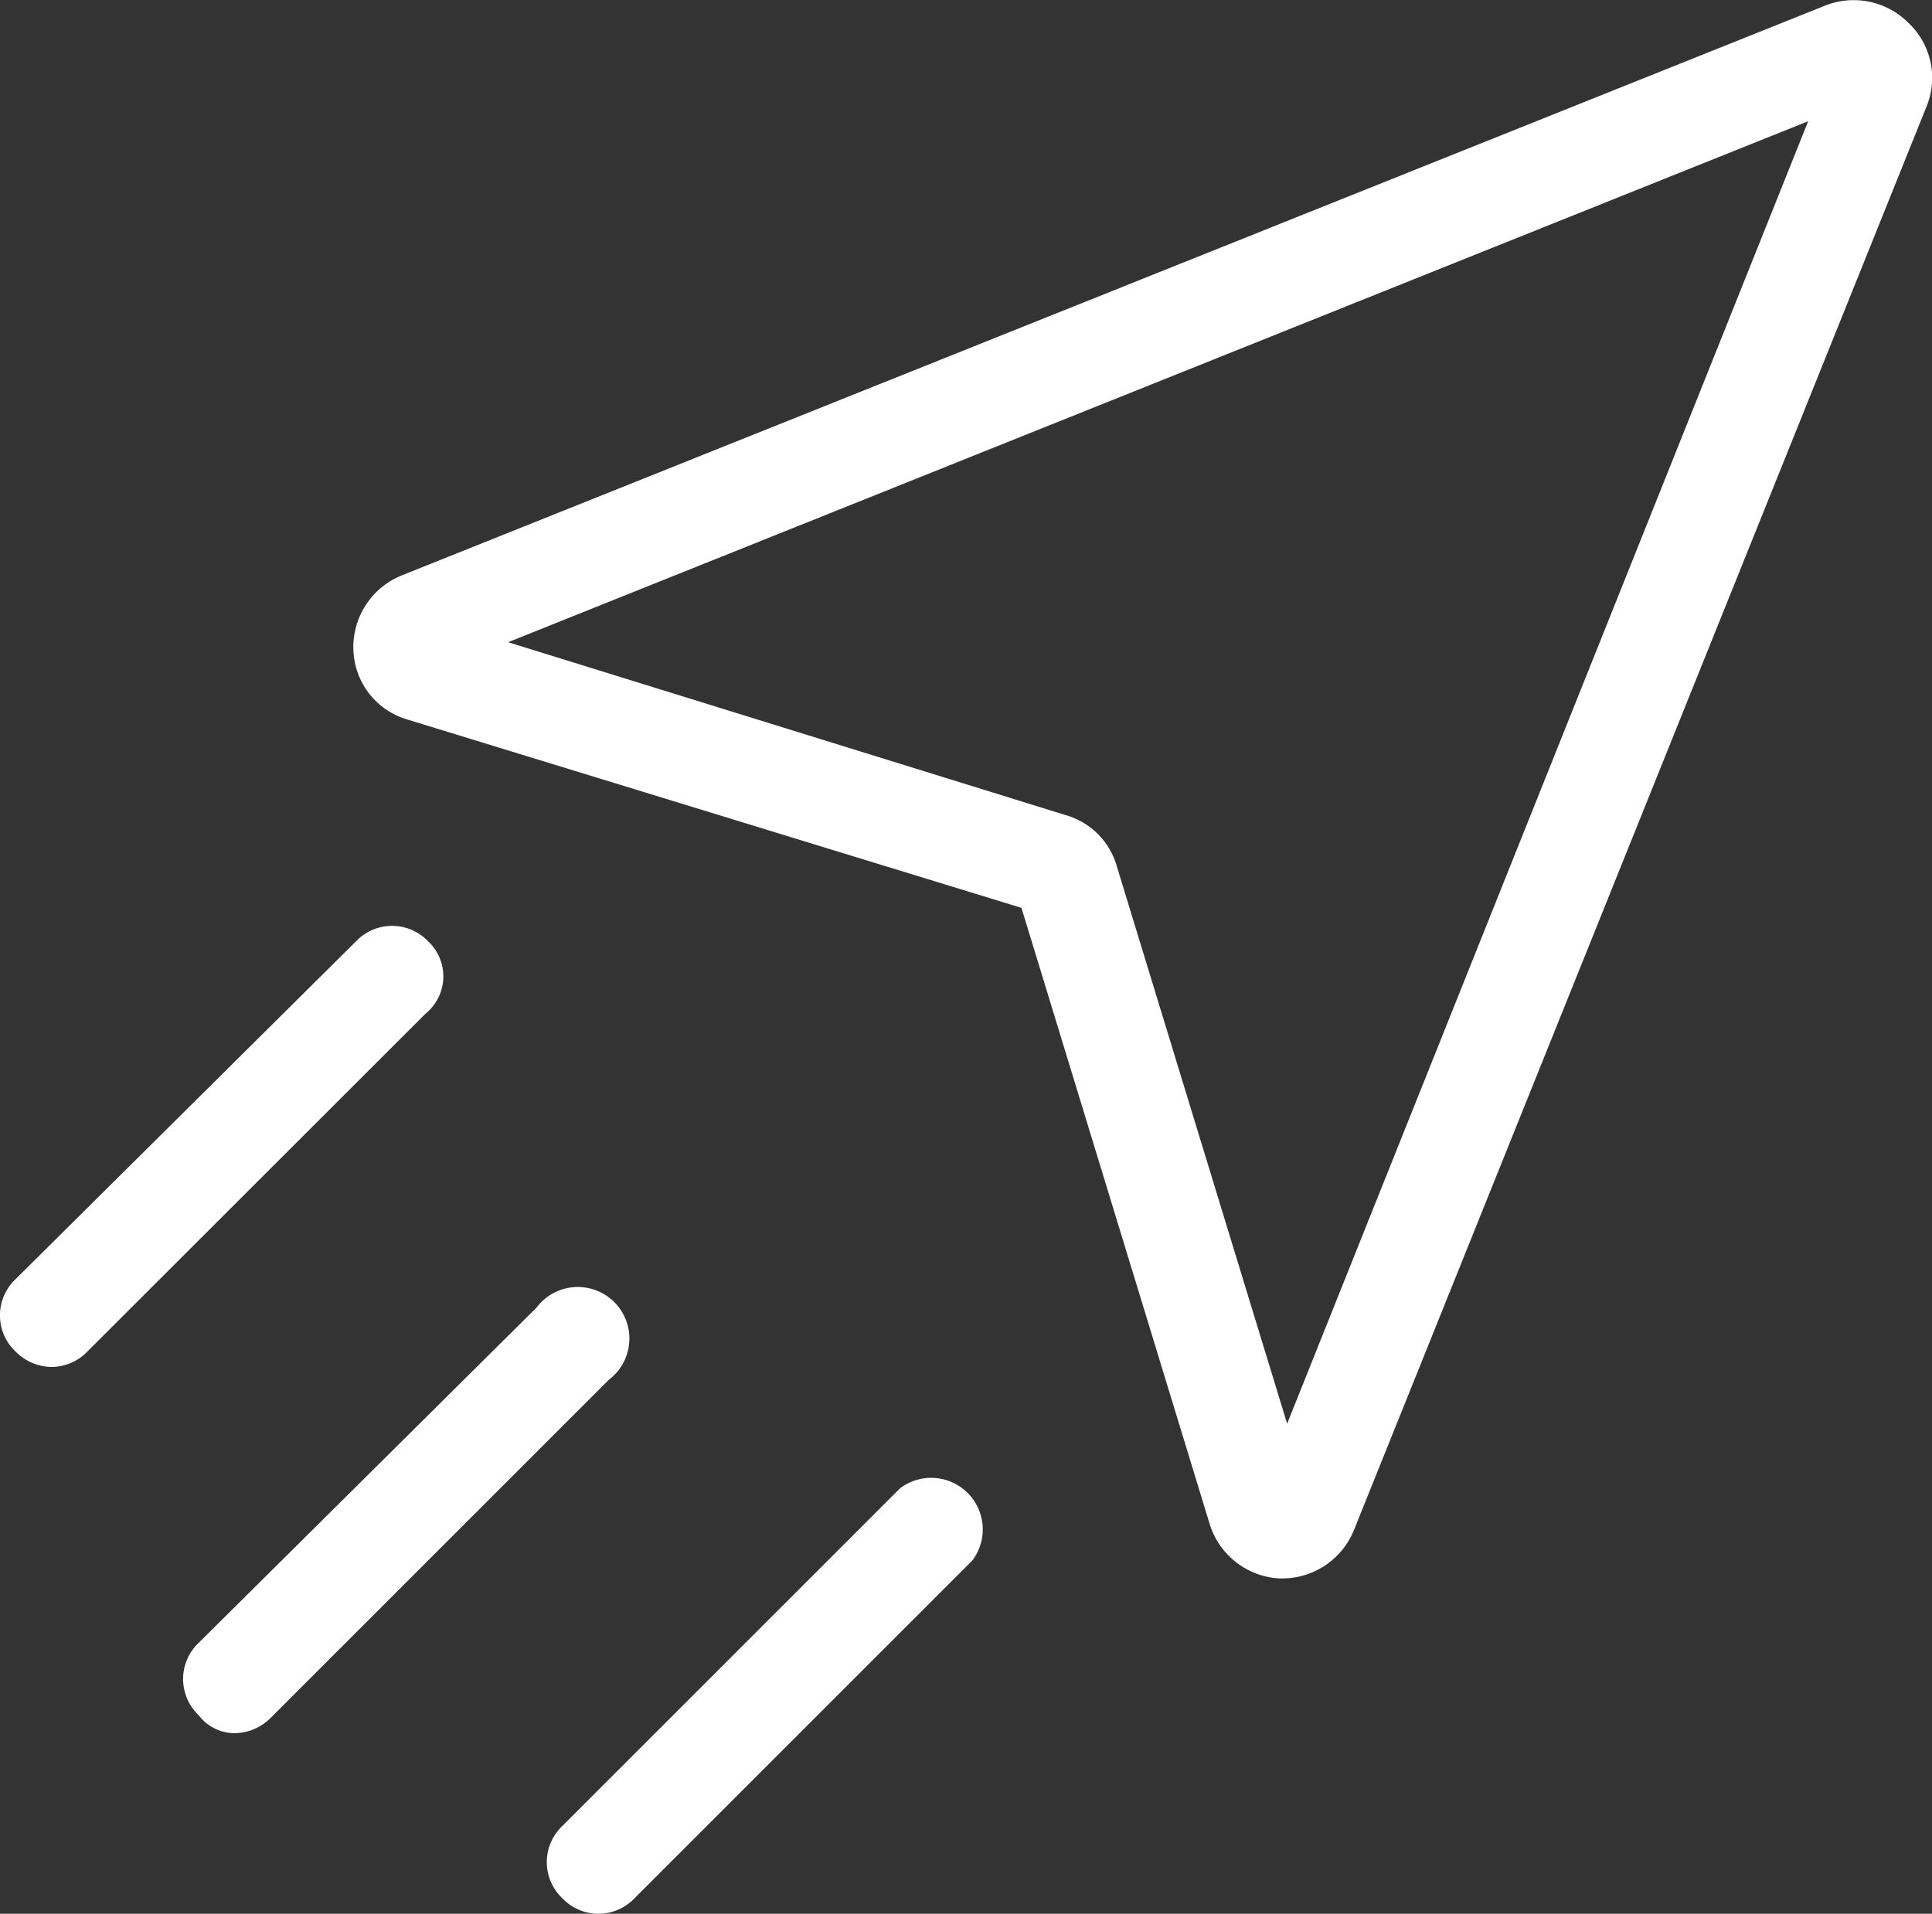 <svg id="Layer_1" data-name="Layer 1" xmlns="http://www.w3.org/2000/svg" viewBox="0 0 74.9 74.2"><rect x="0" y="0" width="74.9" height="74.2" fill="#333333" stroke="none"/><defs><style>.cls-1{fill:#fff;}</style></defs><title>brand-studio_icon-article-delivery</title><path class="cls-1" d="M62.2,68.1,55.6,46.5a2.88,2.88,0,0,0-2-2L32,37.8,82.4,17.6ZM86.3,13.8a3,3,0,0,0-3.2-.7L27.9,35.2A3,3,0,0,0,26,38.1a2.91,2.91,0,0,0,2.1,2.7l23.8,7.3L59.2,72a3,3,0,0,0,2.7,2.1H62a3,3,0,0,0,2.8-1.9L87,17a2.93,2.93,0,0,0-.7-3.2Z" transform="translate(-12.3 -12.9)"/><path class="cls-1" d="M21.4,80.1a2,2,0,0,0,1.4-.6L35.9,66.4a2,2,0,1,0-2.8-2.8L20,76.6a1.93,1.93,0,0,0,0,2.8,1.75,1.75,0,0,0,1.4.7Z" transform="translate(-12.3 -12.9)"/><path class="cls-1" d="M28.9,49.4a1.93,1.93,0,0,0-2.8,0L12.9,62.5a1.93,1.93,0,0,0,0,2.8,2,2,0,0,0,1.4.6,1.94,1.94,0,0,0,1.39-.6L28.8,52.2a1.86,1.86,0,0,0,.1-2.8Z" transform="translate(-12.3 -12.9)"/><path class="cls-1" d="M34.1,86.5a1.93,1.93,0,0,0,2.8,0L50,73.4a2,2,0,0,0-2.8-2.8L34.1,83.7A1.93,1.93,0,0,0,34.1,86.5Z" transform="translate(-12.3 -12.9)"/></svg>
